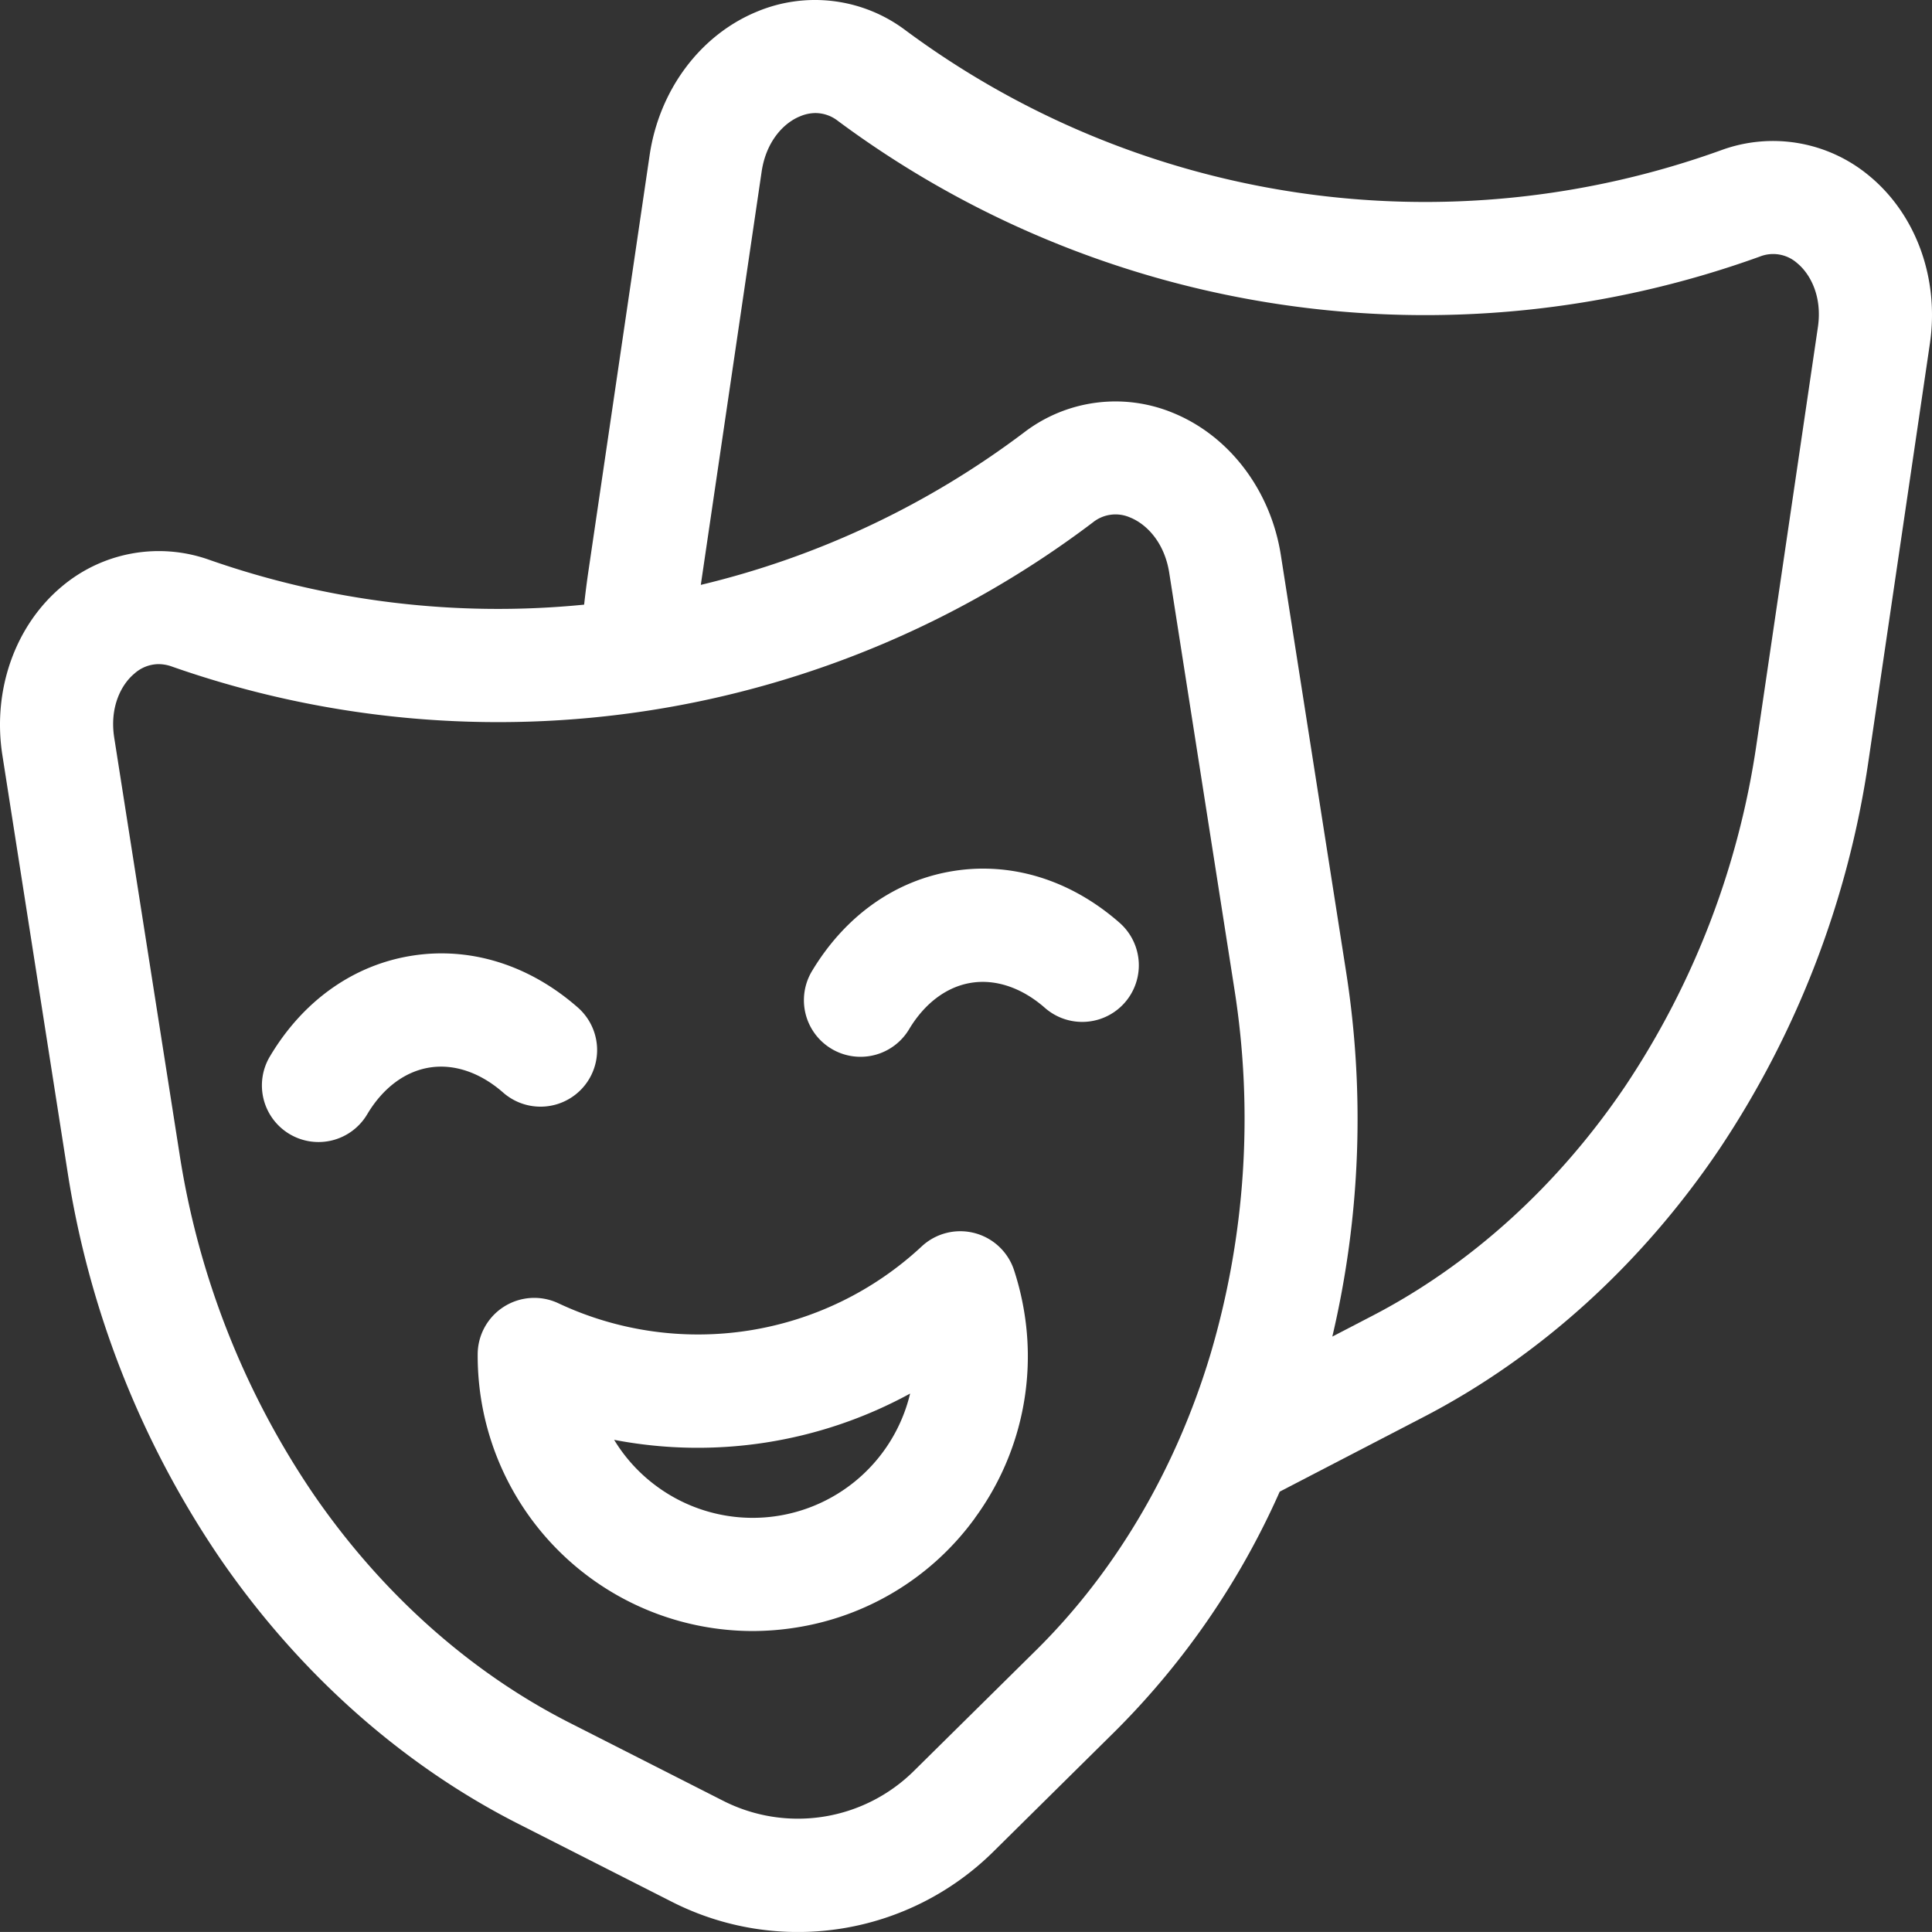 <svg xmlns="http://www.w3.org/2000/svg" viewBox="0 0 512 511.98"><rect x="0" y="0" width="512" height="511.98" fill="#333333" stroke="none"/><defs><style>.cls-1{fill:#fff;}</style></defs><g id="Ebene_2" data-name="Ebene 2"><g id="Capa_1" data-name="Capa 1"><path class="cls-1" d="M495.23,46.49a39.82,39.82,0,0,0-39-6.72A231.17,231.17,0,0,1,239.84,7.93a39.85,39.85,0,0,0-39.32-4.81c-15,6.21-25.82,20.77-28.36,38L155.9,151.61c-.42,2.87-.78,5.75-1.1,8.63a231.59,231.59,0,0,1-99.39-11.9,39.86,39.86,0,0,0-39,7.07C4,165.78-2.06,182.91.63,200.13L17.89,310.46a250.18,250.18,0,0,0,40.54,102.7c20.86,30.29,48.16,54.56,78.94,70.18L178.06,504a73.67,73.67,0,0,0,85.24-13.34l32.44-32.08a209.51,209.51,0,0,0,43.4-63.28l38.14-19.79c30.64-15.89,57.71-40.4,78.3-70.88a249.94,249.94,0,0,0,39.6-103.07L511.44,91.06c2.54-17.24-3.67-34.32-16.21-44.57ZM430.72,287.82c-17.79,26.34-41.05,47.45-67.26,61l-10.38,5.39a251.81,251.81,0,0,0,3.63-96.8L339.44,147.12c-2.69-17.21-13.69-31.68-28.7-37.75a39.83,39.83,0,0,0-39.27,5.17A231.65,231.65,0,0,1,185.72,155L201.84,45.5c1.21-8.2,6-13,10.18-14.67a10.54,10.54,0,0,1,4.07-.87A9.71,9.71,0,0,1,222,32,261.09,261.09,0,0,0,466.36,68a9.58,9.58,0,0,1,9.88,1.71c3.46,2.83,6.73,8.78,5.52,17L465.5,197.17A220.1,220.1,0,0,1,430.72,287.82ZM191.63,477.22,151,456.58c-26.33-13.36-49.78-34.26-67.81-60.44a219.92,219.92,0,0,1-35.61-90.32L30.27,195.49c-1.28-8.19,1.93-14.17,5.37-17A9.72,9.72,0,0,1,42,176a10.58,10.58,0,0,1,3.55.64,261.13,261.13,0,0,0,244.05-38.18,9.58,9.58,0,0,1,9.94-1.3c4.15,1.68,9,6.39,10.31,14.58l17.27,110.33A220,220,0,0,1,320.75,359c-9.17,30.44-25.12,57.5-46.11,78.26L242.2,469.31a43.7,43.7,0,0,1-50.57,7.91Z"/><path class="cls-1" d="M133.38,289.58a15,15,0,0,0,19.82-22.52c-12.86-11.32-28.47-16.22-43.95-13.8S80.4,265.12,71.61,279.83a15,15,0,1,0,25.75,15.39c4.14-6.92,10-11.3,16.53-12.32s13.44,1.36,19.49,6.68Z"/><path class="cls-1" d="M220.35,277.94a15,15,0,0,0,20.57-5.18c4.14-6.92,10-11.3,16.52-12.32s13.45,1.36,19.5,6.68a15,15,0,0,0,19.82-22.52c-12.86-11.32-28.48-16.22-43.95-13.8S224,242.66,215.17,257.37A15,15,0,0,0,220.35,277.94Z"/><path class="cls-1" d="M258.36,402.29a72.45,72.45,0,0,0,13.13-54.23,74.24,74.24,0,0,0-2.75-11.43,15,15,0,0,0-24.5-6.3A86.94,86.94,0,0,1,148,345.39a15,15,0,0,0-21.41,13.48,73.74,73.74,0,0,0,.88,11.73,72.93,72.93,0,0,0,71.86,61.64,73.42,73.42,0,0,0,11.42-.89,72.41,72.41,0,0,0,47.63-29.06ZM174.19,394a42.7,42.7,0,0,1-11.44-12.43,117.4,117.4,0,0,0,78.44-12.26,42.89,42.89,0,0,1-67,24.69Z"/></g></g></svg>